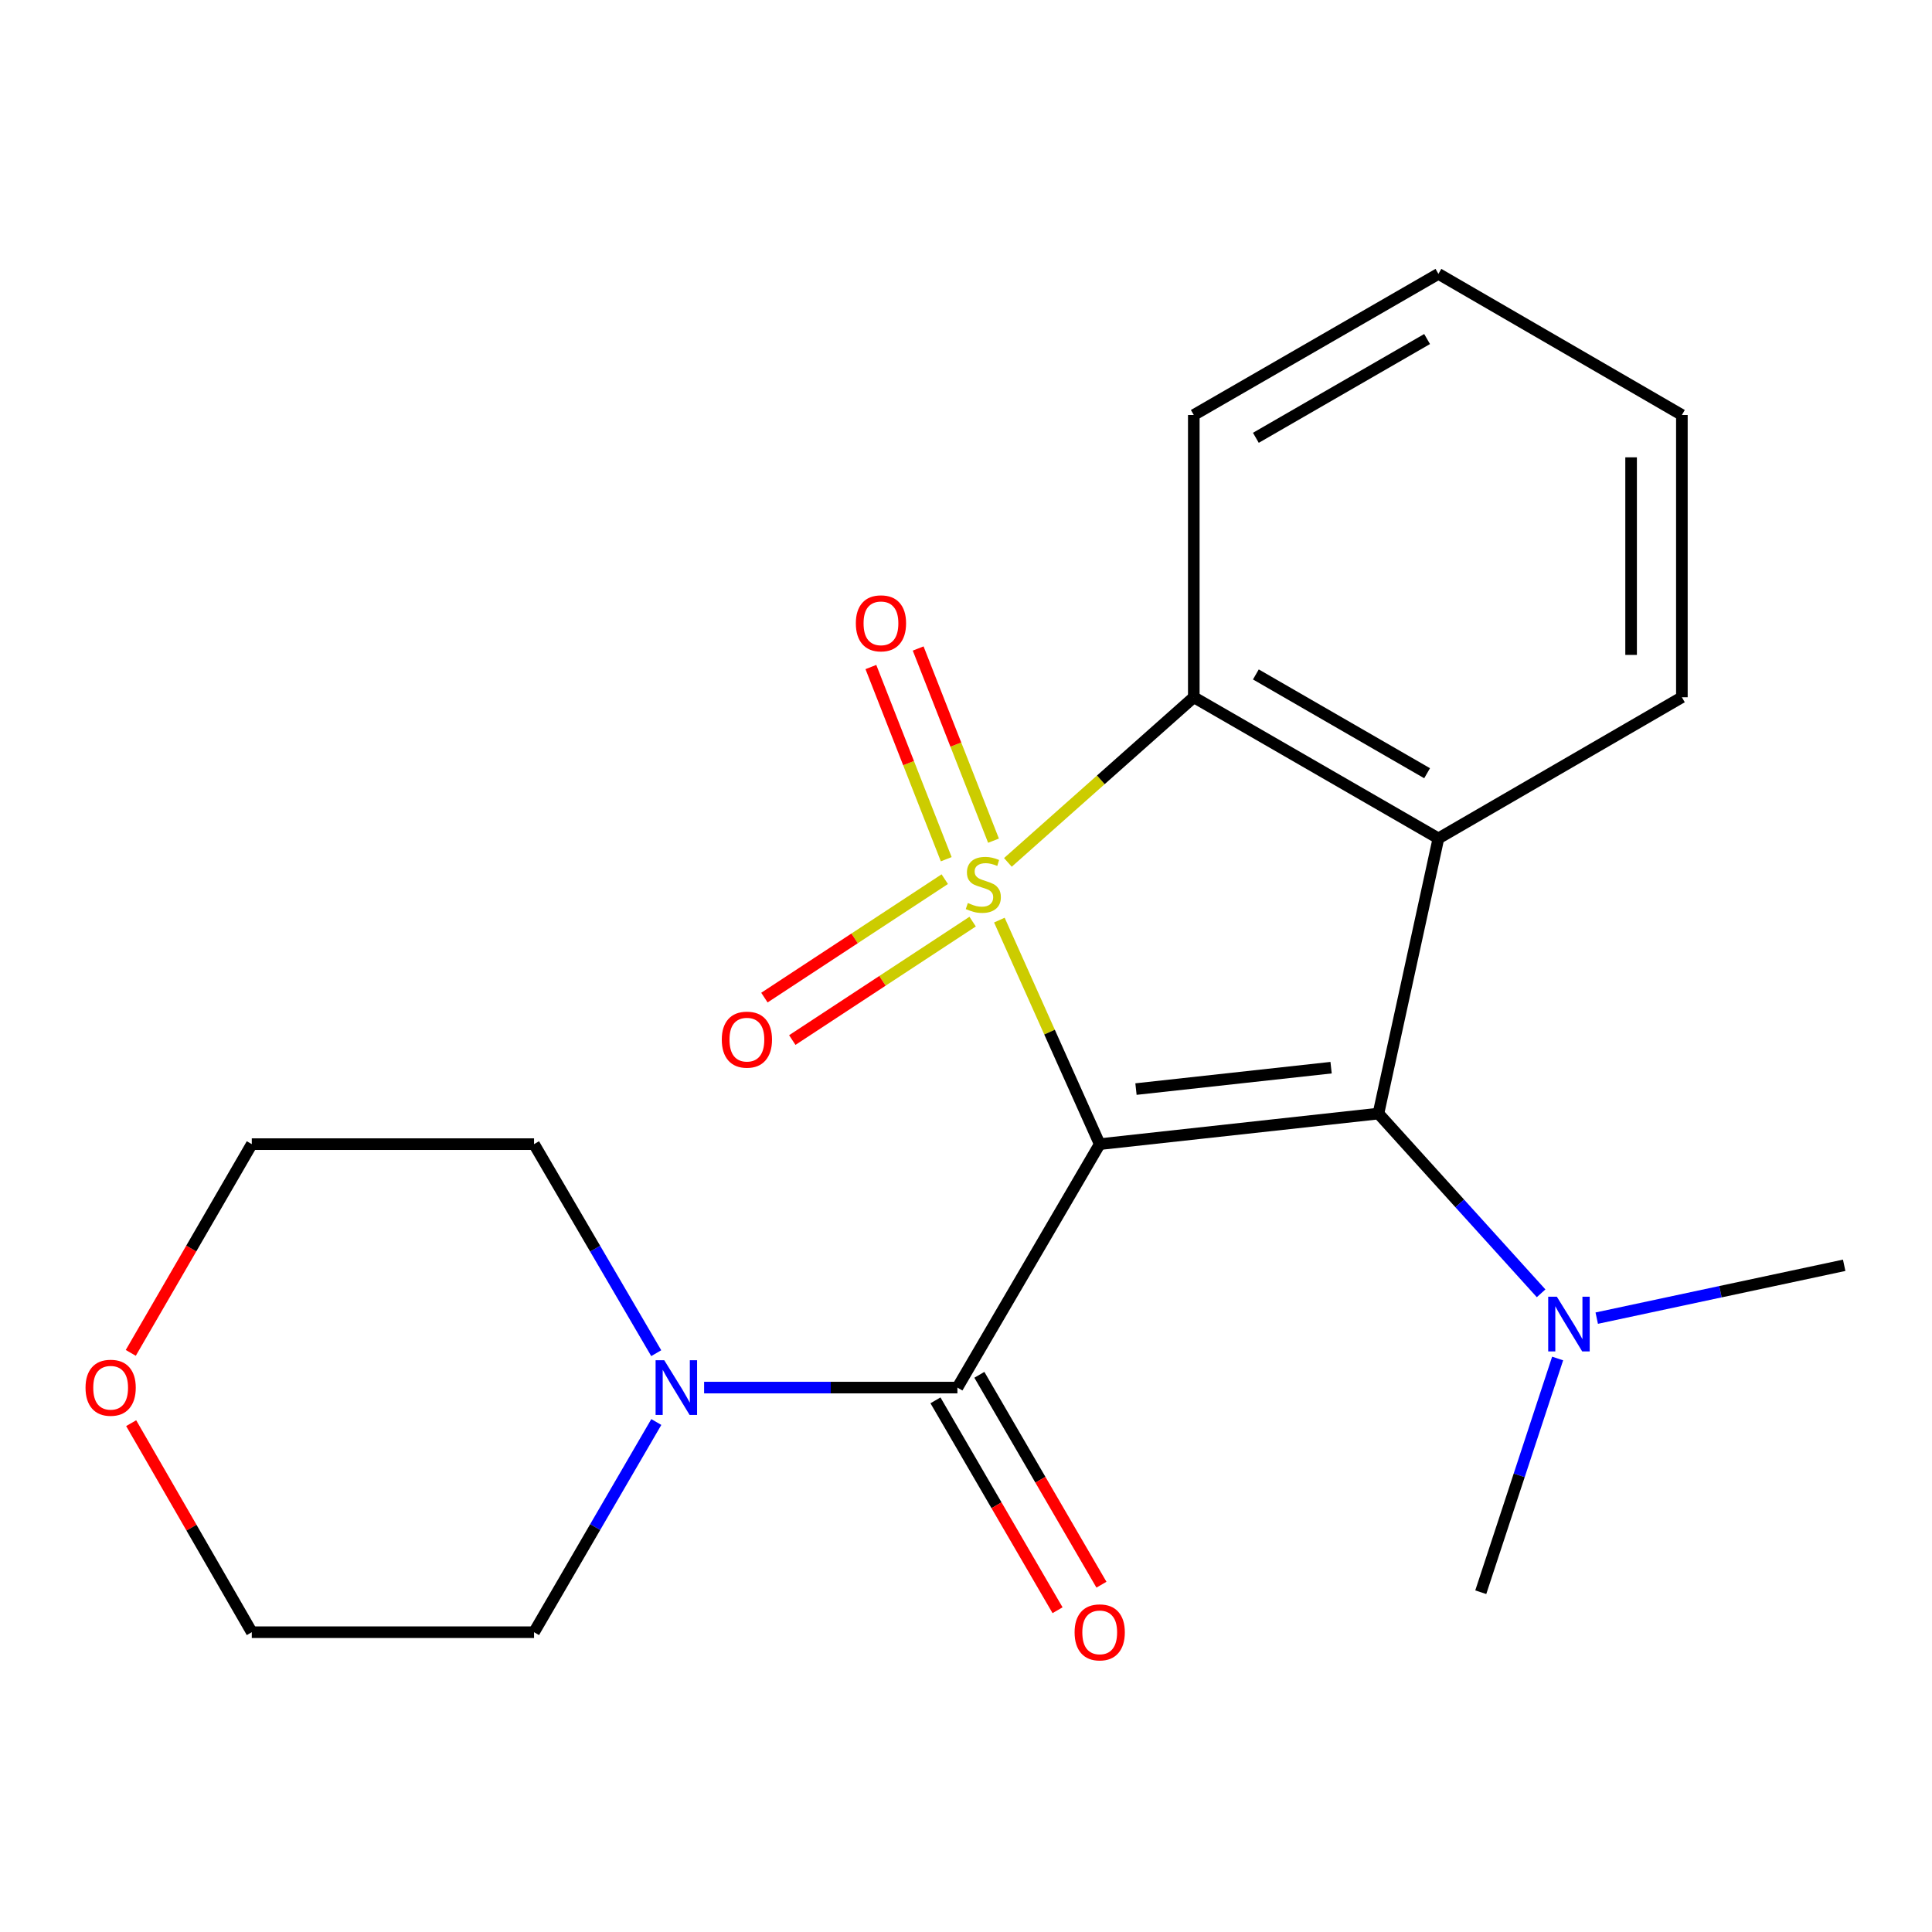 <?xml version='1.0' encoding='iso-8859-1'?>
<svg version='1.1' baseProfile='full'
              xmlns='http://www.w3.org/2000/svg'
                      xmlns:rdkit='http://www.rdkit.org/xml'
                      xmlns:xlink='http://www.w3.org/1999/xlink'
                  xml:space='preserve'
width='1000px' height='1000px' viewBox='0 0 1000 1000'>
<!-- END OF HEADER -->
<rect style='opacity:1.0;fill:#FFFFFF;stroke:none' width='1000' height='1000' x='0' y='0'> </rect>
<path class='bond-0' d='M 517.274,476.242 L 543.241,534.225' style='fill:none;fill-rule:evenodd;stroke:#CCCC00;stroke-width:6px;stroke-linecap:butt;stroke-linejoin:miter;stroke-opacity:1' />
<path class='bond-0' d='M 543.241,534.225 L 569.209,592.207' style='fill:none;fill-rule:evenodd;stroke:#000000;stroke-width:6px;stroke-linecap:butt;stroke-linejoin:miter;stroke-opacity:1' />
<path class='bond-3' d='M 521.683,446.375 L 569.795,403.634' style='fill:none;fill-rule:evenodd;stroke:#CCCC00;stroke-width:6px;stroke-linecap:butt;stroke-linejoin:miter;stroke-opacity:1' />
<path class='bond-3' d='M 569.795,403.634 L 617.907,360.894' style='fill:none;fill-rule:evenodd;stroke:#000000;stroke-width:6px;stroke-linecap:butt;stroke-linejoin:miter;stroke-opacity:1' />
<path class='bond-6' d='M 489.006,455.058 L 442.333,485.708' style='fill:none;fill-rule:evenodd;stroke:#CCCC00;stroke-width:6px;stroke-linecap:butt;stroke-linejoin:miter;stroke-opacity:1' />
<path class='bond-6' d='M 442.333,485.708 L 395.659,516.358' style='fill:none;fill-rule:evenodd;stroke:#FF0000;stroke-width:6px;stroke-linecap:butt;stroke-linejoin:miter;stroke-opacity:1' />
<path class='bond-6' d='M 503.434,477.028 L 456.76,507.678' style='fill:none;fill-rule:evenodd;stroke:#CCCC00;stroke-width:6px;stroke-linecap:butt;stroke-linejoin:miter;stroke-opacity:1' />
<path class='bond-6' d='M 456.76,507.678 L 410.086,538.328' style='fill:none;fill-rule:evenodd;stroke:#FF0000;stroke-width:6px;stroke-linecap:butt;stroke-linejoin:miter;stroke-opacity:1' />
<path class='bond-7' d='M 514.237,435.132 L 494.739,385.398' style='fill:none;fill-rule:evenodd;stroke:#CCCC00;stroke-width:6px;stroke-linecap:butt;stroke-linejoin:miter;stroke-opacity:1' />
<path class='bond-7' d='M 494.739,385.398 L 475.241,335.664' style='fill:none;fill-rule:evenodd;stroke:#FF0000;stroke-width:6px;stroke-linecap:butt;stroke-linejoin:miter;stroke-opacity:1' />
<path class='bond-7' d='M 489.766,444.726 L 470.268,394.992' style='fill:none;fill-rule:evenodd;stroke:#CCCC00;stroke-width:6px;stroke-linecap:butt;stroke-linejoin:miter;stroke-opacity:1' />
<path class='bond-7' d='M 470.268,394.992 L 450.77,345.258' style='fill:none;fill-rule:evenodd;stroke:#FF0000;stroke-width:6px;stroke-linecap:butt;stroke-linejoin:miter;stroke-opacity:1' />
<path class='bond-1' d='M 569.209,592.207 L 713.478,576.378' style='fill:none;fill-rule:evenodd;stroke:#000000;stroke-width:6px;stroke-linecap:butt;stroke-linejoin:miter;stroke-opacity:1' />
<path class='bond-1' d='M 587.982,563.706 L 688.971,552.626' style='fill:none;fill-rule:evenodd;stroke:#000000;stroke-width:6px;stroke-linecap:butt;stroke-linejoin:miter;stroke-opacity:1' />
<path class='bond-4' d='M 569.209,592.207 L 495.555,718.209' style='fill:none;fill-rule:evenodd;stroke:#000000;stroke-width:6px;stroke-linecap:butt;stroke-linejoin:miter;stroke-opacity:1' />
<path class='bond-8' d='M 713.478,576.378 L 755.575,622.896' style='fill:none;fill-rule:evenodd;stroke:#000000;stroke-width:6px;stroke-linecap:butt;stroke-linejoin:miter;stroke-opacity:1' />
<path class='bond-8' d='M 755.575,622.896 L 797.673,669.413' style='fill:none;fill-rule:evenodd;stroke:#0000FF;stroke-width:6px;stroke-linecap:butt;stroke-linejoin:miter;stroke-opacity:1' />
<path class='bond-21' d='M 713.478,576.378 L 744.522,433.949' style='fill:none;fill-rule:evenodd;stroke:#000000;stroke-width:6px;stroke-linecap:butt;stroke-linejoin:miter;stroke-opacity:1' />
<path class='bond-2' d='M 744.522,433.949 L 617.907,360.894' style='fill:none;fill-rule:evenodd;stroke:#000000;stroke-width:6px;stroke-linecap:butt;stroke-linejoin:miter;stroke-opacity:1' />
<path class='bond-2' d='M 738.666,400.224 L 650.035,349.086' style='fill:none;fill-rule:evenodd;stroke:#000000;stroke-width:6px;stroke-linecap:butt;stroke-linejoin:miter;stroke-opacity:1' />
<path class='bond-11' d='M 744.522,433.949 L 870.539,360.894' style='fill:none;fill-rule:evenodd;stroke:#000000;stroke-width:6px;stroke-linecap:butt;stroke-linejoin:miter;stroke-opacity:1' />
<path class='bond-12' d='M 617.907,360.894 L 617.907,214.799' style='fill:none;fill-rule:evenodd;stroke:#000000;stroke-width:6px;stroke-linecap:butt;stroke-linejoin:miter;stroke-opacity:1' />
<path class='bond-5' d='M 495.555,718.209 L 430.003,718.209' style='fill:none;fill-rule:evenodd;stroke:#000000;stroke-width:6px;stroke-linecap:butt;stroke-linejoin:miter;stroke-opacity:1' />
<path class='bond-5' d='M 430.003,718.209 L 364.451,718.209' style='fill:none;fill-rule:evenodd;stroke:#0000FF;stroke-width:6px;stroke-linecap:butt;stroke-linejoin:miter;stroke-opacity:1' />
<path class='bond-9' d='M 484.195,724.817 L 515.792,779.134' style='fill:none;fill-rule:evenodd;stroke:#000000;stroke-width:6px;stroke-linecap:butt;stroke-linejoin:miter;stroke-opacity:1' />
<path class='bond-9' d='M 515.792,779.134 L 547.388,833.451' style='fill:none;fill-rule:evenodd;stroke:#FF0000;stroke-width:6px;stroke-linecap:butt;stroke-linejoin:miter;stroke-opacity:1' />
<path class='bond-9' d='M 506.915,711.601 L 538.511,765.918' style='fill:none;fill-rule:evenodd;stroke:#000000;stroke-width:6px;stroke-linecap:butt;stroke-linejoin:miter;stroke-opacity:1' />
<path class='bond-9' d='M 538.511,765.918 L 570.108,820.235' style='fill:none;fill-rule:evenodd;stroke:#FF0000;stroke-width:6px;stroke-linecap:butt;stroke-linejoin:miter;stroke-opacity:1' />
<path class='bond-13' d='M 339.664,700.401 L 308.042,646.304' style='fill:none;fill-rule:evenodd;stroke:#0000FF;stroke-width:6px;stroke-linecap:butt;stroke-linejoin:miter;stroke-opacity:1' />
<path class='bond-13' d='M 308.042,646.304 L 276.42,592.207' style='fill:none;fill-rule:evenodd;stroke:#000000;stroke-width:6px;stroke-linecap:butt;stroke-linejoin:miter;stroke-opacity:1' />
<path class='bond-14' d='M 339.706,736.031 L 308.063,790.428' style='fill:none;fill-rule:evenodd;stroke:#0000FF;stroke-width:6px;stroke-linecap:butt;stroke-linejoin:miter;stroke-opacity:1' />
<path class='bond-14' d='M 308.063,790.428 L 276.42,844.825' style='fill:none;fill-rule:evenodd;stroke:#000000;stroke-width:6px;stroke-linecap:butt;stroke-linejoin:miter;stroke-opacity:1' />
<path class='bond-15' d='M 806.228,703.153 L 786.334,763.643' style='fill:none;fill-rule:evenodd;stroke:#0000FF;stroke-width:6px;stroke-linecap:butt;stroke-linejoin:miter;stroke-opacity:1' />
<path class='bond-15' d='M 786.334,763.643 L 766.44,824.134' style='fill:none;fill-rule:evenodd;stroke:#000000;stroke-width:6px;stroke-linecap:butt;stroke-linejoin:miter;stroke-opacity:1' />
<path class='bond-16' d='M 826.468,682.268 L 890.507,668.588' style='fill:none;fill-rule:evenodd;stroke:#0000FF;stroke-width:6px;stroke-linecap:butt;stroke-linejoin:miter;stroke-opacity:1' />
<path class='bond-16' d='M 890.507,668.588 L 954.545,654.909' style='fill:none;fill-rule:evenodd;stroke:#000000;stroke-width:6px;stroke-linecap:butt;stroke-linejoin:miter;stroke-opacity:1' />
<path class='bond-10' d='M 67.896,736.624 L 99.111,790.724' style='fill:none;fill-rule:evenodd;stroke:#FF0000;stroke-width:6px;stroke-linecap:butt;stroke-linejoin:miter;stroke-opacity:1' />
<path class='bond-10' d='M 99.111,790.724 L 130.325,844.825' style='fill:none;fill-rule:evenodd;stroke:#000000;stroke-width:6px;stroke-linecap:butt;stroke-linejoin:miter;stroke-opacity:1' />
<path class='bond-23' d='M 67.684,700.248 L 99.005,646.228' style='fill:none;fill-rule:evenodd;stroke:#FF0000;stroke-width:6px;stroke-linecap:butt;stroke-linejoin:miter;stroke-opacity:1' />
<path class='bond-23' d='M 99.005,646.228 L 130.325,592.207' style='fill:none;fill-rule:evenodd;stroke:#000000;stroke-width:6px;stroke-linecap:butt;stroke-linejoin:miter;stroke-opacity:1' />
<path class='bond-22' d='M 870.539,360.894 L 870.539,214.799' style='fill:none;fill-rule:evenodd;stroke:#000000;stroke-width:6px;stroke-linecap:butt;stroke-linejoin:miter;stroke-opacity:1' />
<path class='bond-22' d='M 844.255,338.98 L 844.255,236.713' style='fill:none;fill-rule:evenodd;stroke:#000000;stroke-width:6px;stroke-linecap:butt;stroke-linejoin:miter;stroke-opacity:1' />
<path class='bond-20' d='M 617.907,214.799 L 744.522,141.759' style='fill:none;fill-rule:evenodd;stroke:#000000;stroke-width:6px;stroke-linecap:butt;stroke-linejoin:miter;stroke-opacity:1' />
<path class='bond-20' d='M 650.033,226.611 L 738.664,175.483' style='fill:none;fill-rule:evenodd;stroke:#000000;stroke-width:6px;stroke-linecap:butt;stroke-linejoin:miter;stroke-opacity:1' />
<path class='bond-18' d='M 276.42,592.207 L 130.325,592.207' style='fill:none;fill-rule:evenodd;stroke:#000000;stroke-width:6px;stroke-linecap:butt;stroke-linejoin:miter;stroke-opacity:1' />
<path class='bond-17' d='M 276.42,844.825 L 130.325,844.825' style='fill:none;fill-rule:evenodd;stroke:#000000;stroke-width:6px;stroke-linecap:butt;stroke-linejoin:miter;stroke-opacity:1' />
<path class='bond-19' d='M 870.539,214.799 L 744.522,141.759' style='fill:none;fill-rule:evenodd;stroke:#000000;stroke-width:6px;stroke-linecap:butt;stroke-linejoin:miter;stroke-opacity:1' />
<path  class='atom-0' d='M 500.96 467.397
Q 501.28 467.517, 502.6 468.077
Q 503.92 468.637, 505.36 468.997
Q 506.84 469.317, 508.28 469.317
Q 510.96 469.317, 512.52 468.037
Q 514.08 466.717, 514.08 464.437
Q 514.08 462.877, 513.28 461.917
Q 512.52 460.957, 511.32 460.437
Q 510.12 459.917, 508.12 459.317
Q 505.6 458.557, 504.08 457.837
Q 502.6 457.117, 501.52 455.597
Q 500.48 454.077, 500.48 451.517
Q 500.48 447.957, 502.88 445.757
Q 505.32 443.557, 510.12 443.557
Q 513.4 443.557, 517.12 445.117
L 516.2 448.197
Q 512.8 446.797, 510.24 446.797
Q 507.48 446.797, 505.96 447.957
Q 504.44 449.077, 504.48 451.037
Q 504.48 452.557, 505.24 453.477
Q 506.04 454.397, 507.16 454.917
Q 508.32 455.437, 510.24 456.037
Q 512.8 456.837, 514.32 457.637
Q 515.84 458.437, 516.92 460.077
Q 518.04 461.677, 518.04 464.437
Q 518.04 468.357, 515.4 470.477
Q 512.8 472.557, 508.44 472.557
Q 505.92 472.557, 504 471.997
Q 502.12 471.477, 499.88 470.557
L 500.96 467.397
' fill='#CCCC00'/>
<path  class='atom-6' d='M 343.814 704.049
L 353.094 719.049
Q 354.014 720.529, 355.494 723.209
Q 356.974 725.889, 357.054 726.049
L 357.054 704.049
L 360.814 704.049
L 360.814 732.369
L 356.934 732.369
L 346.974 715.969
Q 345.814 714.049, 344.574 711.849
Q 343.374 709.649, 343.014 708.969
L 343.014 732.369
L 339.334 732.369
L 339.334 704.049
L 343.814 704.049
' fill='#0000FF'/>
<path  class='atom-7' d='M 373.594 538.113
Q 373.594 531.313, 376.954 527.513
Q 380.314 523.713, 386.594 523.713
Q 392.874 523.713, 396.234 527.513
Q 399.594 531.313, 399.594 538.113
Q 399.594 544.993, 396.194 548.913
Q 392.794 552.793, 386.594 552.793
Q 380.354 552.793, 376.954 548.913
Q 373.594 545.033, 373.594 538.113
M 386.594 549.593
Q 390.914 549.593, 393.234 546.713
Q 395.594 543.793, 395.594 538.113
Q 395.594 532.553, 393.234 529.753
Q 390.914 526.913, 386.594 526.913
Q 382.274 526.913, 379.914 529.713
Q 377.594 532.513, 377.594 538.113
Q 377.594 543.833, 379.914 546.713
Q 382.274 549.593, 386.594 549.593
' fill='#FF0000'/>
<path  class='atom-8' d='M 442.983 322.629
Q 442.983 315.829, 446.343 312.029
Q 449.703 308.229, 455.983 308.229
Q 462.263 308.229, 465.623 312.029
Q 468.983 315.829, 468.983 322.629
Q 468.983 329.509, 465.583 333.429
Q 462.183 337.309, 455.983 337.309
Q 449.743 337.309, 446.343 333.429
Q 442.983 329.549, 442.983 322.629
M 455.983 334.109
Q 460.303 334.109, 462.623 331.229
Q 464.983 328.309, 464.983 322.629
Q 464.983 317.069, 462.623 314.269
Q 460.303 311.429, 455.983 311.429
Q 451.663 311.429, 449.303 314.229
Q 446.983 317.029, 446.983 322.629
Q 446.983 328.349, 449.303 331.229
Q 451.663 334.109, 455.983 334.109
' fill='#FF0000'/>
<path  class='atom-9' d='M 805.827 671.18
L 815.107 686.18
Q 816.027 687.66, 817.507 690.34
Q 818.987 693.02, 819.067 693.18
L 819.067 671.18
L 822.827 671.18
L 822.827 699.5
L 818.947 699.5
L 808.987 683.1
Q 807.827 681.18, 806.587 678.98
Q 805.387 676.78, 805.027 676.1
L 805.027 699.5
L 801.347 699.5
L 801.347 671.18
L 805.827 671.18
' fill='#0000FF'/>
<path  class='atom-10' d='M 556.209 844.905
Q 556.209 838.105, 559.569 834.305
Q 562.929 830.505, 569.209 830.505
Q 575.489 830.505, 578.849 834.305
Q 582.209 838.105, 582.209 844.905
Q 582.209 851.785, 578.809 855.705
Q 575.409 859.585, 569.209 859.585
Q 562.969 859.585, 559.569 855.705
Q 556.209 851.825, 556.209 844.905
M 569.209 856.385
Q 573.529 856.385, 575.849 853.505
Q 578.209 850.585, 578.209 844.905
Q 578.209 839.345, 575.849 836.545
Q 573.529 833.705, 569.209 833.705
Q 564.889 833.705, 562.529 836.505
Q 560.209 839.305, 560.209 844.905
Q 560.209 850.625, 562.529 853.505
Q 564.889 856.385, 569.209 856.385
' fill='#FF0000'/>
<path  class='atom-11' d='M 44.271 718.289
Q 44.271 711.489, 47.631 707.689
Q 50.991 703.889, 57.271 703.889
Q 63.551 703.889, 66.911 707.689
Q 70.271 711.489, 70.271 718.289
Q 70.271 725.169, 66.871 729.089
Q 63.471 732.969, 57.271 732.969
Q 51.031 732.969, 47.631 729.089
Q 44.271 725.209, 44.271 718.289
M 57.271 729.769
Q 61.591 729.769, 63.911 726.889
Q 66.271 723.969, 66.271 718.289
Q 66.271 712.729, 63.911 709.929
Q 61.591 707.089, 57.271 707.089
Q 52.951 707.089, 50.591 709.889
Q 48.271 712.689, 48.271 718.289
Q 48.271 724.009, 50.591 726.889
Q 52.951 729.769, 57.271 729.769
' fill='#FF0000'/>
</svg>
